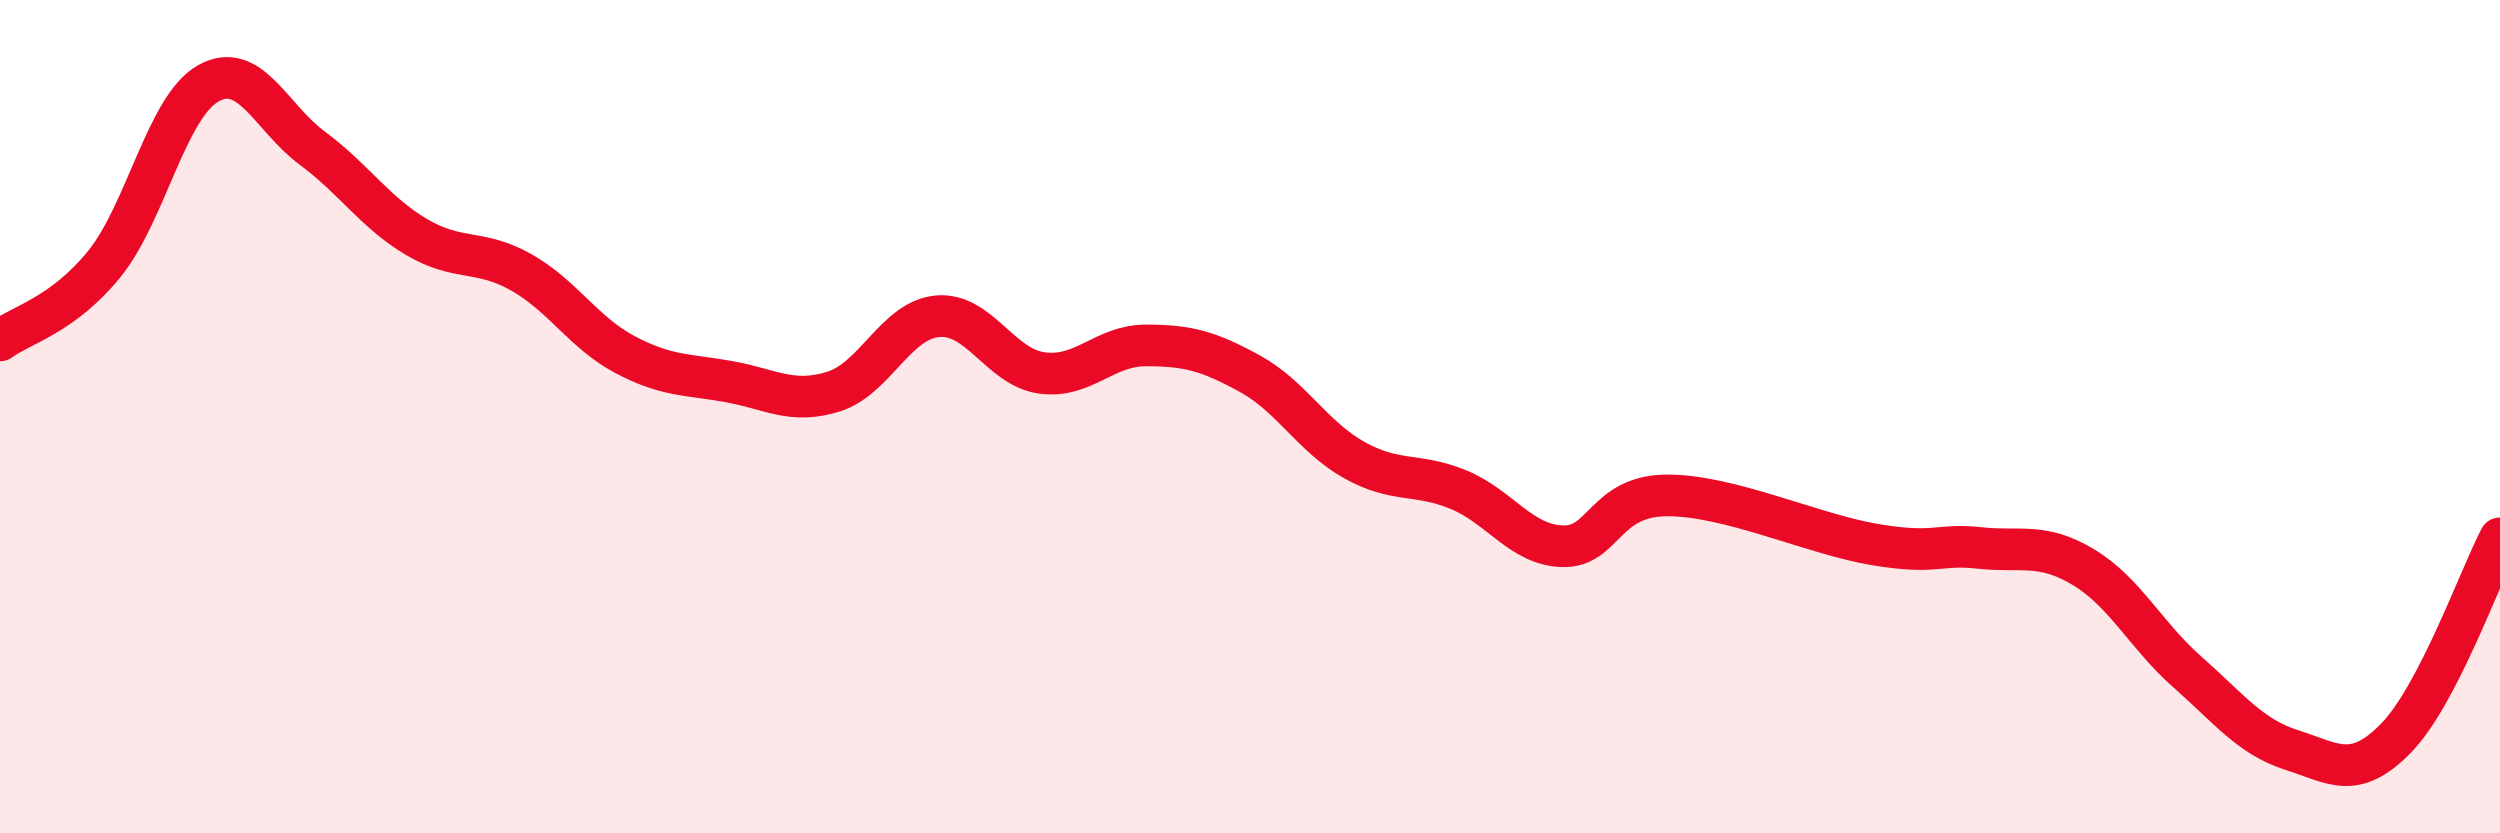 
    <svg width="60" height="20" viewBox="0 0 60 20" xmlns="http://www.w3.org/2000/svg">
      <path
        d="M 0,8.17 C 0.5,7.8 1.5,7.57 2.5,6.34 C 3.5,5.11 4,2.56 5,2 C 6,1.44 6.5,2.82 7.5,3.56 C 8.5,4.3 9,5.1 10,5.69 C 11,6.28 11.5,5.97 12.5,6.53 C 13.5,7.09 14,7.98 15,8.51 C 16,9.04 16.5,8.98 17.5,9.16 C 18.5,9.34 19,9.71 20,9.4 C 21,9.09 21.5,7.68 22.5,7.59 C 23.5,7.5 24,8.81 25,8.95 C 26,9.09 26.5,8.29 27.5,8.29 C 28.5,8.29 29,8.42 30,8.97 C 31,9.52 31.5,10.48 32.5,11.04 C 33.5,11.6 34,11.34 35,11.75 C 36,12.16 36.5,13.08 37.5,13.11 C 38.5,13.14 38.5,11.9 40,11.89 C 41.5,11.88 43.5,12.82 45,13.07 C 46.5,13.32 46.5,13.04 47.5,13.15 C 48.5,13.26 49,13.01 50,13.61 C 51,14.21 51.5,15.25 52.5,16.13 C 53.5,17.01 54,17.68 55,18 C 56,18.32 56.5,18.74 57.5,17.72 C 58.5,16.7 59.5,13.88 60,12.92L60 20L0 20Z"
        fill="#EB0A25"
        opacity="0.1"
        stroke-linecap="round"
        stroke-linejoin="round"
      />
      <path
        d="M 0,8.17 C 0.5,7.8 1.5,7.57 2.5,6.34 C 3.5,5.11 4,2.56 5,2 C 6,1.44 6.5,2.82 7.5,3.56 C 8.5,4.3 9,5.1 10,5.69 C 11,6.28 11.5,5.97 12.5,6.53 C 13.5,7.09 14,7.98 15,8.51 C 16,9.04 16.5,8.98 17.5,9.16 C 18.5,9.34 19,9.71 20,9.4 C 21,9.09 21.5,7.68 22.5,7.59 C 23.5,7.5 24,8.81 25,8.95 C 26,9.09 26.5,8.29 27.5,8.29 C 28.5,8.29 29,8.42 30,8.97 C 31,9.52 31.5,10.48 32.5,11.04 C 33.5,11.6 34,11.34 35,11.75 C 36,12.16 36.5,13.08 37.5,13.11 C 38.5,13.14 38.5,11.9 40,11.89 C 41.5,11.88 43.5,12.82 45,13.07 C 46.5,13.32 46.5,13.04 47.5,13.15 C 48.5,13.26 49,13.01 50,13.61 C 51,14.21 51.5,15.25 52.5,16.13 C 53.5,17.01 54,17.68 55,18 C 56,18.32 56.5,18.74 57.5,17.72 C 58.5,16.7 59.5,13.88 60,12.92"
        stroke="#EB0A25"
        stroke-width="1"
        fill="none"
        stroke-linecap="round"
        stroke-linejoin="round"
      />
    </svg>
  